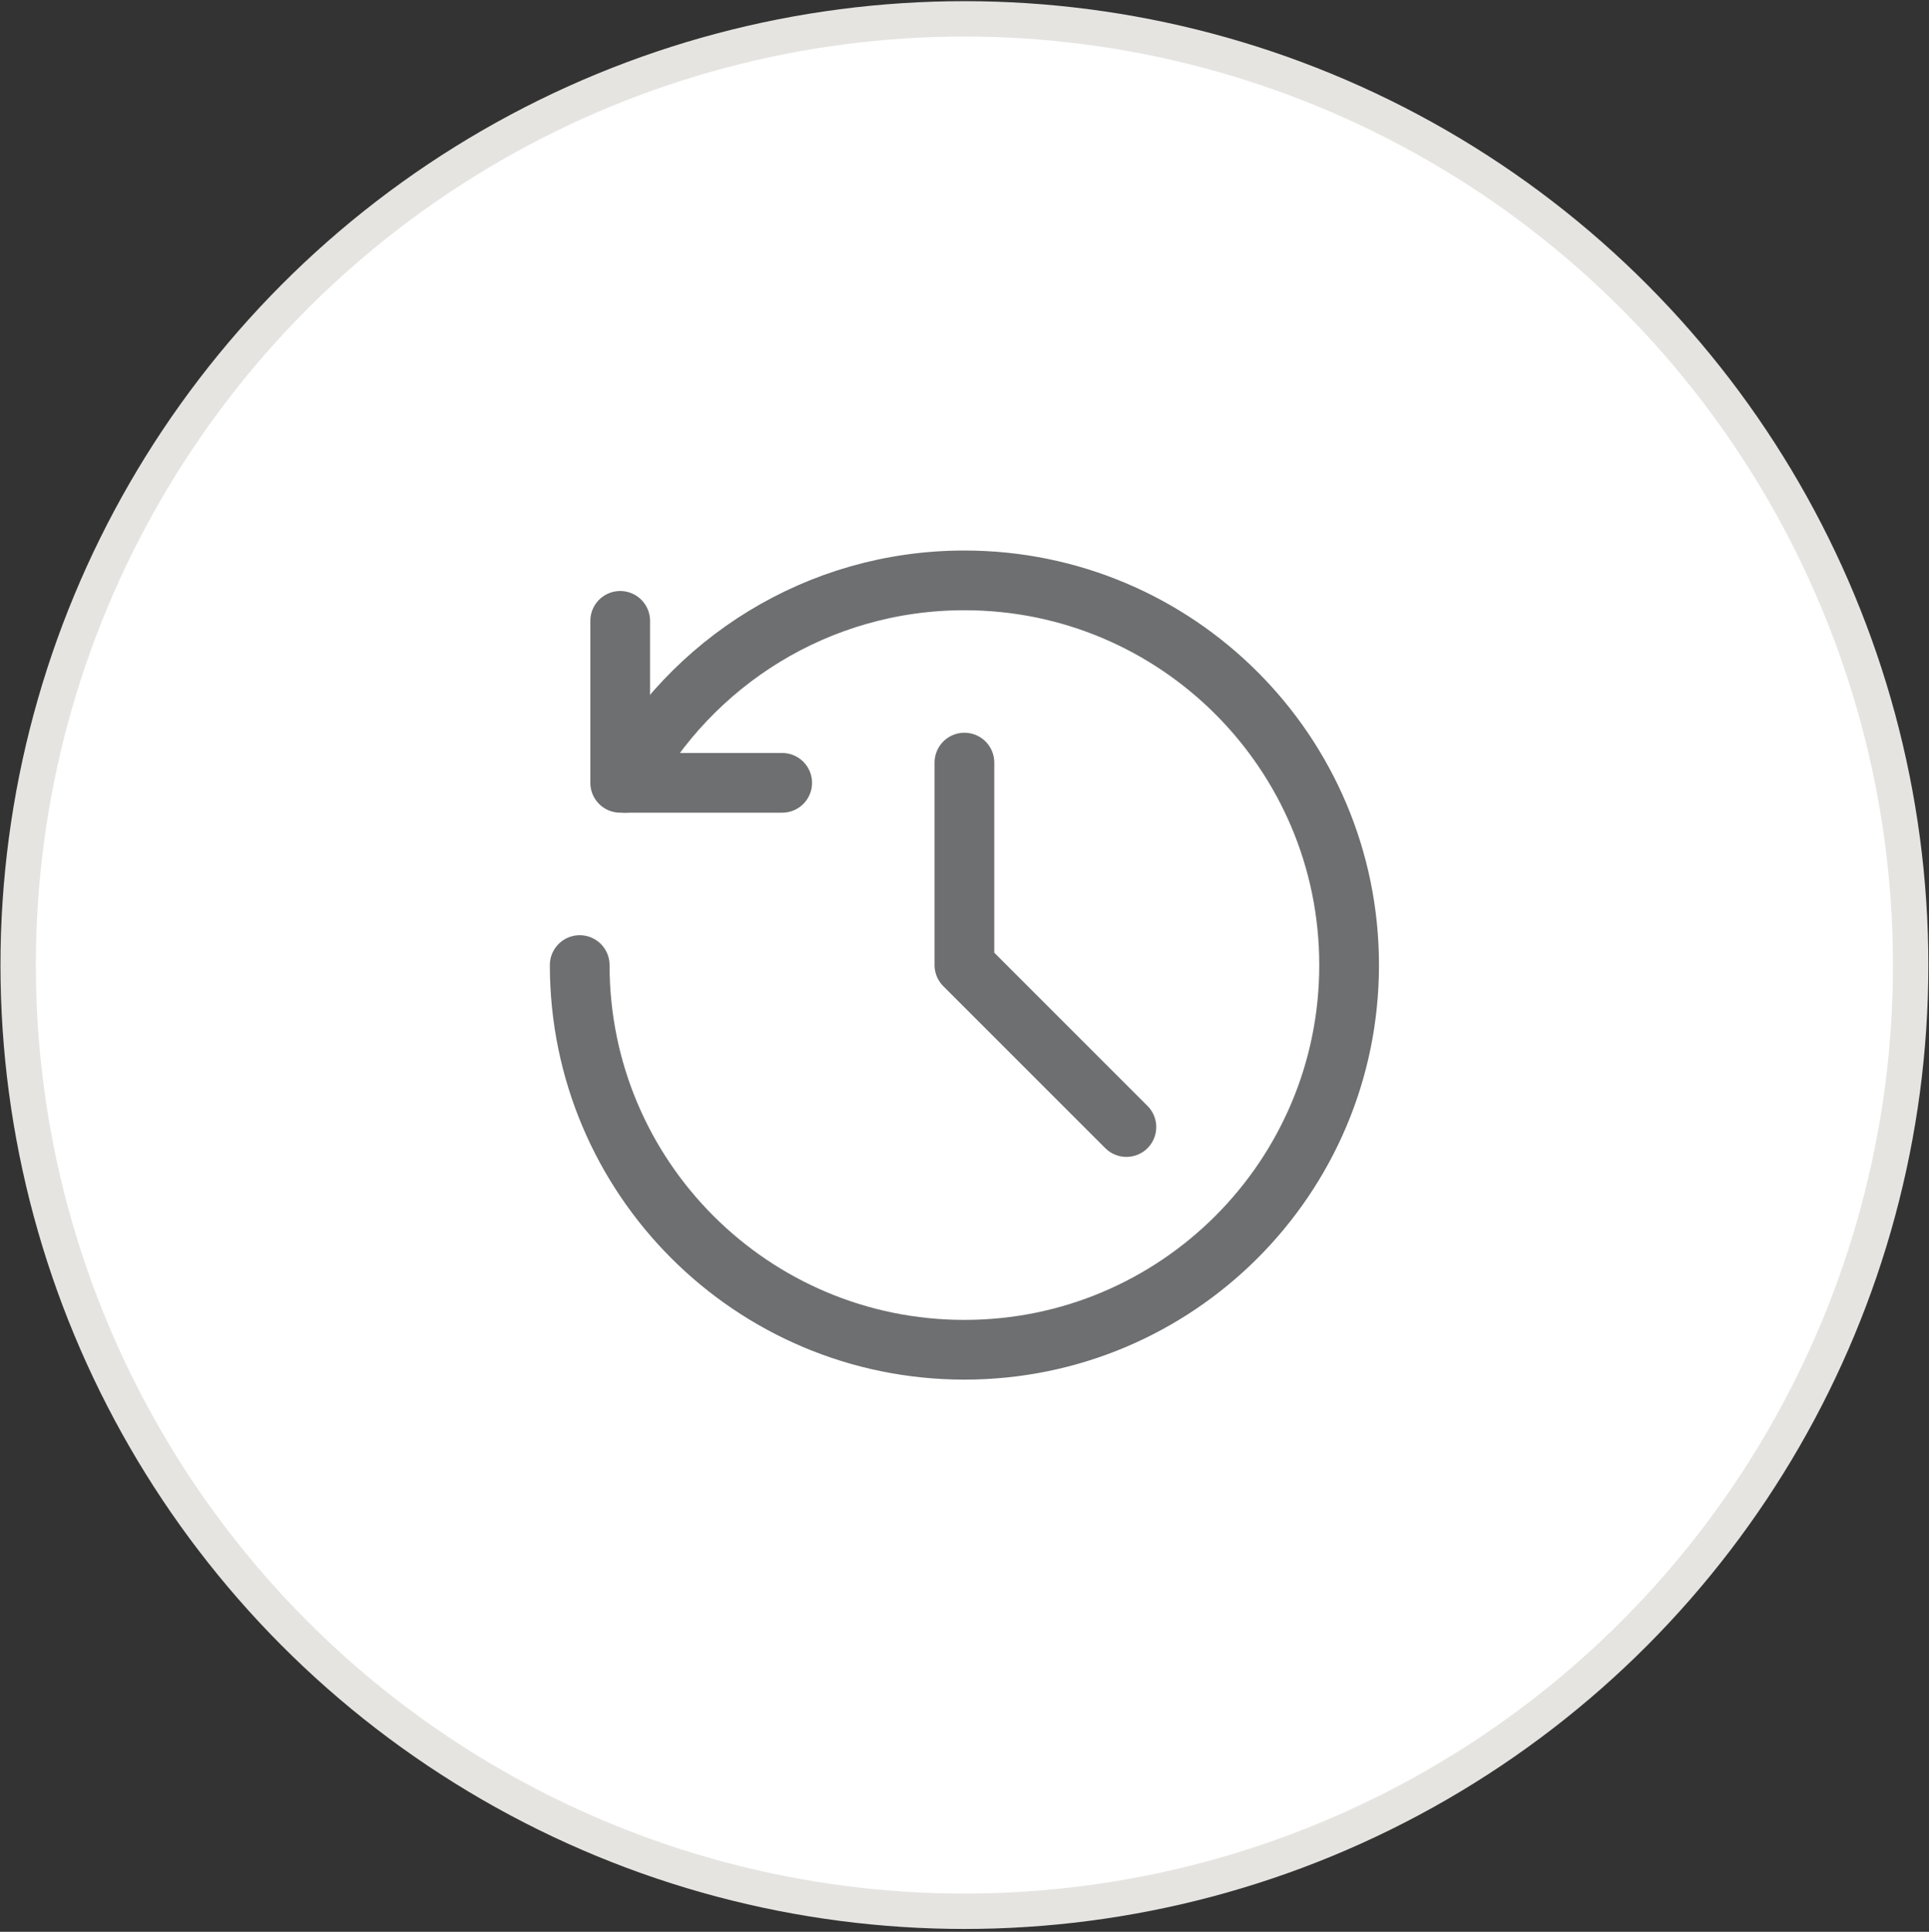 <svg width="669" height="670" viewBox="0 0 669 670" fill="none" xmlns="http://www.w3.org/2000/svg">
<rect x="0" y="0" width="669" height="670" fill="#333333" stroke="none"/>
<circle cx="334.469" cy="334.712" r="328.171" fill="white" stroke="#E5E4E1" stroke-width="12.268"/>
<path d="M334.47 264.49V334.712L390.647 390.889" stroke="#6D6F70" stroke-width="20.71" stroke-linecap="round" stroke-linejoin="round"/>
<path d="M215.093 215.334V271.511H271.27" stroke="#6D6F70" stroke-width="20.71" stroke-linecap="round" stroke-linejoin="round"/>
<path d="M201.049 334.712C201.049 408.398 260.783 468.133 334.469 468.133C408.156 468.133 467.89 408.398 467.89 334.712C467.89 261.026 408.156 201.291 334.469 201.291C283.649 201.291 239.465 229.705 216.937 271.513L218.407 268.858" stroke="#6D6F70" stroke-width="20.71" stroke-linecap="round" stroke-linejoin="round"/>
</svg>
